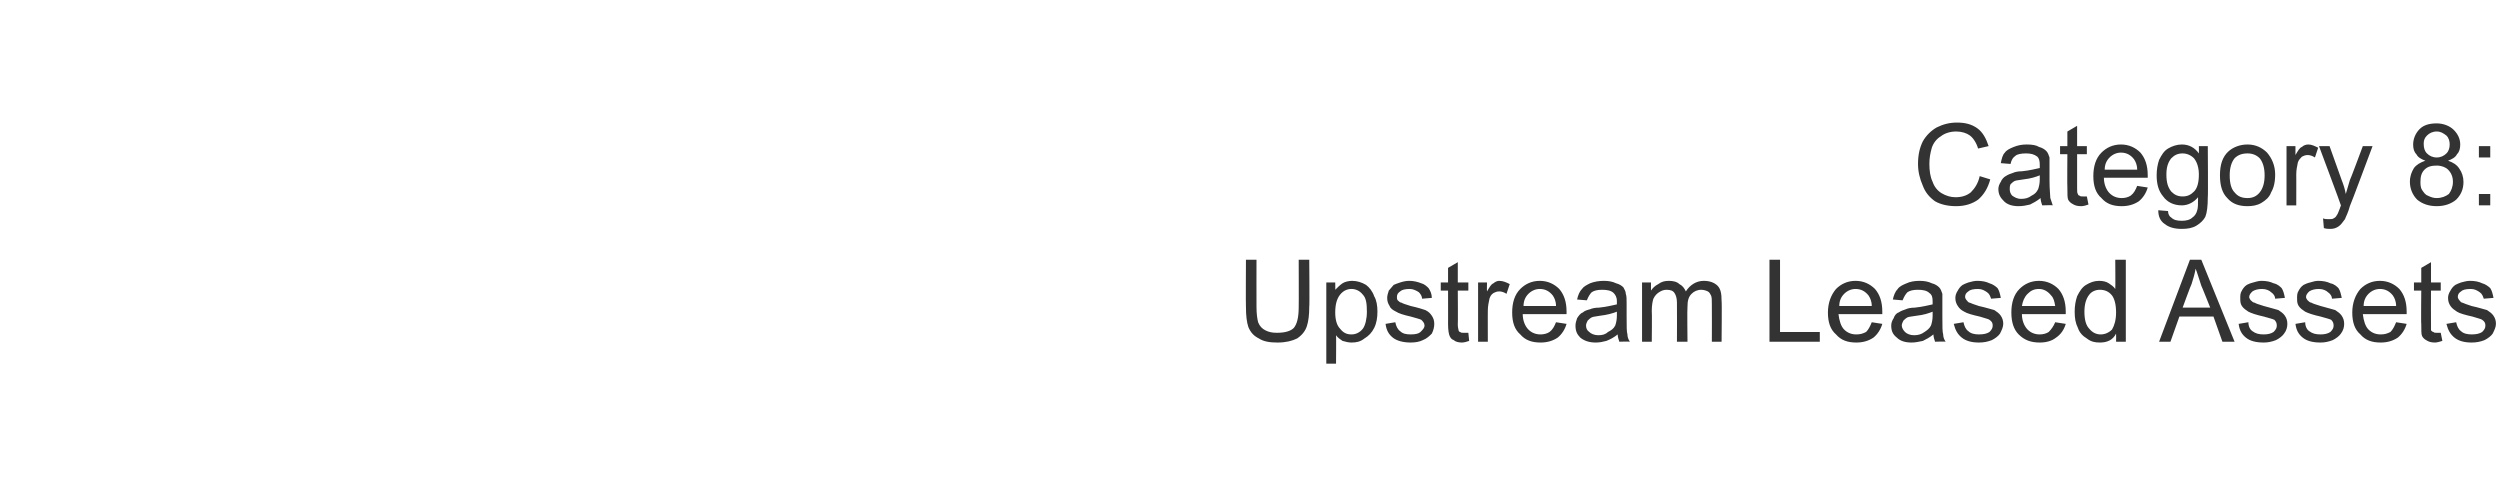 <?xml version="1.0" standalone="no"?><!DOCTYPE svg PUBLIC "-//W3C//DTD SVG 1.1//EN" "http://www.w3.org/Graphics/SVG/1.1/DTD/svg11.dtd"><svg xmlns="http://www.w3.org/2000/svg" version="1.1" width="308px" height="59.9px" viewBox="0 -1 308 59.9" style="top:-1px"><desc>Category 8: Upstream Leased Assets</desc><defs/><g id="Polygon151548"><path d="m160 31l1.3 0c0 0 .05 5.83 0 5.8c0 1-.1 1.8-.3 2.4c-.2.6-.6 1.1-1.2 1.5c-.6.3-1.4.5-2.4.5c-.9 0-1.7-.1-2.3-.5c-.6-.3-1-.7-1.3-1.4c-.2-.6-.3-1.4-.3-2.5c-.03.03 0-5.8 0-5.8l1.3 0c0 0-.01 5.82 0 5.8c0 .9.1 1.5.2 1.9c.2.5.5.8.9 1c.4.2.8.3 1.4.3c1 0 1.7-.2 2.1-.6c.4-.5.6-1.3.6-2.6c.02.02 0-5.8 0-5.8zm3.4 12.8l0-10l1.1 0c0 0 .02.94 0 .9c.3-.3.6-.6.9-.8c.3-.2.8-.3 1.2-.3c.6 0 1.2.2 1.7.5c.4.3.8.8 1 1.4c.3.5.4 1.2.4 1.9c0 .7-.1 1.4-.4 2c-.3.6-.7 1-1.2 1.3c-.5.4-1 .5-1.6.5c-.4 0-.7-.1-1.1-.2c-.3-.2-.6-.4-.8-.7c.03.01 0 3.5 0 3.5l-1.2 0zm1.1-6.3c0 .9.2 1.6.6 2c.4.5.8.7 1.4.7c.5 0 1-.2 1.4-.7c.3-.4.5-1.2.5-2.1c0-1-.1-1.7-.5-2.1c-.4-.5-.9-.7-1.4-.7c-.5 0-1 .2-1.4.7c-.4.5-.6 1.2-.6 2.2zm6.2 1.4c0 0 1.2-.2 1.2-.2c.1.5.3.9.6 1.1c.3.3.7.4 1.3.4c.6 0 1-.1 1.2-.3c.3-.3.5-.5.5-.8c0-.3-.2-.5-.4-.7c-.2-.1-.6-.2-1.3-.4c-.9-.2-1.5-.4-1.8-.6c-.4-.2-.7-.4-.8-.7c-.2-.3-.3-.6-.3-1c0-.3.1-.6.2-.9c.2-.2.4-.5.6-.7c.2-.1.5-.2.8-.3c.3-.1.7-.2 1.1-.2c.5 0 1 .1 1.5.3c.4.1.7.4.9.6c.2.3.4.7.4 1.2c0 0-1.2.1-1.2.1c0-.3-.2-.6-.4-.8c-.3-.2-.7-.4-1.1-.4c-.6 0-1 .1-1.2.3c-.3.2-.4.4-.4.7c0 .1 0 .3.1.4c.1.1.3.3.5.3c.1.1.5.2 1.1.4c.9.2 1.5.4 1.8.5c.4.2.6.4.8.7c.2.3.3.6.3 1c0 .4-.1.8-.3 1.2c-.3.3-.6.6-1.1.8c-.4.2-.9.3-1.5.3c-.9 0-1.7-.2-2.2-.6c-.5-.4-.8-.9-.9-1.7zm9.6 1.1c.2 0 .3 0 .6 0c0 0 .1 1 .1 1c-.3.1-.6.2-.9.2c-.4 0-.8-.1-1-.3c-.3-.1-.4-.3-.5-.5c-.1-.2-.2-.7-.2-1.5c.01.03 0-4.1 0-4.1l-.9 0l0-1l.9 0l0-1.8l1.2-.7l0 2.5l1.3 0l0 1l-1.3 0c0 0 .03 4.2 0 4.2c0 .4.1.6.1.7c0 .1.1.2.2.2c.1.1.2.1.4.1c0 0 0 0 0 0zm1.8 1.1l0-7.3l1.1 0c0 0-.03 1.1 0 1.1c.3-.5.5-.9.8-1c.2-.2.5-.3.7-.3c.5 0 .9.2 1.3.4c0 0-.4 1.2-.4 1.2c-.3-.2-.6-.3-.9-.3c-.3 0-.5.1-.7.2c-.3.2-.4.4-.5.7c-.1.5-.2.9-.2 1.5c-.01-.04 0 3.8 0 3.8l-1.2 0zm9.6-2.4c0 0 1.3.2 1.3.2c-.2.7-.6 1.3-1.1 1.7c-.6.4-1.3.6-2.1.6c-1.1 0-1.9-.3-2.5-1c-.7-.6-1-1.5-1-2.7c0-1.2.3-2.2 1-2.9c.6-.6 1.4-1 2.4-1c1 0 1.8.4 2.4 1c.6.7.9 1.6.9 2.8c0 .1 0 .2 0 .3c0 0-5.4 0-5.4 0c0 .8.3 1.5.7 1.9c.4.4.9.6 1.5.6c.4 0 .8-.1 1.1-.3c.4-.3.6-.7.8-1.2zm-4-2c0 0 4 0 4 0c0-.6-.2-1-.4-1.3c-.4-.5-.9-.8-1.6-.8c-.5 0-1 .2-1.4.6c-.4.4-.6.9-.6 1.5zm11.8 4.4c-.1-.3-.2-.6-.2-.9c-.5.4-.9.6-1.4.8c-.4.1-.8.2-1.3.2c-.8 0-1.4-.2-1.9-.6c-.4-.4-.6-.8-.6-1.5c0-.3.1-.6.2-.9c.2-.3.4-.6.7-.7c.2-.2.5-.3.9-.4c.2-.1.6-.2 1.1-.2c1-.1 1.7-.3 2.2-.4c0-.2 0-.3 0-.4c0-.5-.2-.8-.4-1c-.3-.3-.8-.4-1.4-.4c-.6 0-1 .1-1.3.3c-.2.2-.4.5-.6 1c0 0-1.2-.1-1.2-.1c.1-.5.3-1 .6-1.3c.2-.3.6-.5 1-.7c.5-.2 1.1-.3 1.7-.3c.6 0 1.1.1 1.5.3c.4.1.7.3.9.5c.1.2.3.5.3.8c.1.3.1.6.1 1.2c0 0 0 1.6 0 1.6c0 1.2 0 1.9.1 2.2c0 .3.1.6.3.9c-.01-.04-1.3 0-1.3 0c0 0 .01-.04 0 0zm-.3-3.7c-.5.2-1.2.4-2.1.5c-.5.1-.8.1-1 .2c-.2.1-.4.3-.5.4c-.1.2-.2.4-.2.6c0 .3.1.6.4.8c.2.2.6.4 1.1.4c.5 0 .9-.1 1.2-.4c.4-.2.7-.4.9-.8c.1-.3.2-.7.2-1.2c0 0 0-.5 0-.5zm3.1 3.7l0-7.3l1.1 0c0 0 .01 1.02 0 1c.2-.3.5-.6.9-.8c.4-.3.8-.4 1.3-.4c.5 0 1 .1 1.3.4c.4.2.6.5.8.9c.5-.8 1.3-1.3 2.2-1.3c.7 0 1.3.2 1.7.6c.4.4.5 1 .5 1.9c.05-.02 0 5 0 5l-1.2 0c0 0 .02-4.61 0-4.6c0-.5 0-.9-.1-1.1c-.1-.2-.2-.4-.4-.5c-.2-.1-.5-.2-.8-.2c-.5 0-.9.2-1.2.5c-.4.4-.5.9-.5 1.6c-.05.04 0 4.3 0 4.3l-1.3 0c0 0 .02-4.76 0-4.8c0-.5-.1-.9-.3-1.2c-.2-.3-.5-.4-1-.4c-.3 0-.6.1-.9.3c-.3.2-.5.4-.7.8c-.1.3-.2.8-.2 1.5c.04-.01 0 3.8 0 3.8l-1.2 0zm15.7 0l0-10.1l1.3 0l0 8.9l4.9 0l0 1.2l-6.2 0zm12.6-2.4c0 0 1.3.2 1.3.2c-.2.7-.6 1.3-1.1 1.7c-.6.4-1.3.6-2.1.6c-1.1 0-1.9-.3-2.5-1c-.7-.6-1-1.5-1-2.7c0-1.2.4-2.2 1-2.9c.6-.6 1.4-1 2.4-1c1 0 1.8.4 2.4 1c.6.7.9 1.6.9 2.8c0 .1 0 .2 0 .3c0 0-5.4 0-5.4 0c.1.8.3 1.5.7 1.9c.4.4.9.6 1.5.6c.5 0 .8-.1 1.2-.3c.3-.3.5-.7.7-1.2zm-4-2c0 0 4 0 4 0c0-.6-.2-1-.4-1.3c-.4-.5-.9-.8-1.6-.8c-.5 0-1 .2-1.4.6c-.4.4-.6.9-.6 1.5zm11.8 4.4c-.1-.3-.2-.6-.2-.9c-.5.4-.9.6-1.3.8c-.5.1-.9.2-1.4.2c-.8 0-1.4-.2-1.8-.6c-.5-.4-.7-.8-.7-1.5c0-.3.1-.6.3-.9c.1-.3.3-.6.6-.7c.3-.2.6-.3.9-.4c.2-.1.6-.2 1.1-.2c1-.1 1.7-.3 2.2-.4c0-.2 0-.3 0-.4c0-.5-.1-.8-.4-1c-.3-.3-.8-.4-1.4-.4c-.6 0-1 .1-1.3.3c-.2.2-.4.5-.6 1c0 0-1.2-.1-1.2-.1c.1-.5.3-1 .6-1.3c.2-.3.6-.5 1.1-.7c.4-.2 1-.3 1.6-.3c.6 0 1.1.1 1.5.3c.4.1.7.3.9.5c.2.2.3.5.4.8c0 .3 0 .6 0 1.2c0 0 0 1.6 0 1.6c0 1.2 0 1.9.1 2.2c0 .3.1.6.3.9c0-.04-1.3 0-1.3 0c0 0 .02-.04 0 0zm-.3-3.7c-.5.2-1.1.4-2 .5c-.5.1-.9.1-1.1.2c-.2.1-.4.3-.5.4c-.1.2-.2.4-.2.6c0 .3.2.6.4.8c.2.2.6.4 1.1.4c.5 0 .9-.1 1.3-.4c.3-.2.6-.4.8-.8c.1-.3.2-.7.2-1.2c0 0 0-.5 0-.5zm2.6 1.5c0 0 1.2-.2 1.2-.2c.1.5.3.9.6 1.1c.3.3.8.4 1.3.4c.6 0 1-.1 1.3-.3c.3-.3.4-.5.4-.8c0-.3-.1-.5-.4-.7c-.1-.1-.6-.2-1.2-.4c-.9-.2-1.6-.4-1.9-.6c-.4-.2-.6-.4-.8-.7c-.2-.3-.3-.6-.3-1c0-.3.1-.6.3-.9c.1-.2.3-.5.6-.7c.2-.1.4-.2.7-.3c.4-.1.7-.2 1.1-.2c.6 0 1.1.1 1.5.3c.4.1.8.4 1 .6c.2.3.3.7.4 1.2c0 0-1.2.1-1.2.1c-.1-.3-.2-.6-.5-.8c-.3-.2-.6-.4-1.1-.4c-.6 0-1 .1-1.2.3c-.3.2-.4.4-.4.7c0 .1.1.3.2.4c.1.1.2.3.4.3c.2.1.5.2 1.1.4c.9.2 1.5.4 1.9.5c.3.2.6.4.8.7c.2.3.3.6.3 1c0 .4-.2.8-.4 1.2c-.2.3-.6.6-1 .8c-.5.2-1 .3-1.6.3c-.9 0-1.6-.2-2.1-.6c-.5-.4-.8-.9-1-1.7zm12.5-.2c0 0 1.3.2 1.3.2c-.2.7-.6 1.3-1.2 1.7c-.5.4-1.2.6-2 .6c-1.1 0-1.9-.3-2.6-1c-.6-.6-.9-1.5-.9-2.7c0-1.2.3-2.2 1-2.9c.6-.6 1.4-1 2.4-1c1 0 1.8.4 2.4 1c.6.7.9 1.6.9 2.8c0 .1 0 .2 0 .3c0 0-5.4 0-5.4 0c0 .8.3 1.5.7 1.9c.4.4.9.6 1.5.6c.4 0 .8-.1 1.1-.3c.3-.3.6-.7.8-1.2zm-4.1-2c0 0 4.1 0 4.1 0c-.1-.6-.2-1-.5-1.3c-.4-.5-.9-.8-1.5-.8c-.6 0-1 .2-1.4.6c-.4.4-.6.9-.7 1.5zm11.6 4.4c0 0 .02-.96 0-1c-.4.8-1.1 1.1-2 1.1c-.6 0-1.1-.1-1.6-.5c-.5-.3-.9-.7-1.1-1.3c-.3-.6-.4-1.2-.4-2c0-.7.1-1.3.3-1.9c.3-.6.6-1.1 1.1-1.4c.5-.3 1-.5 1.6-.5c.5 0 .9.1 1.2.3c.3.2.6.4.8.7c.03.03 0-3.6 0-3.6l1.3 0l0 10.1l-1.2 0zm-3.9-3.7c0 1 .2 1.7.6 2.1c.4.5.9.7 1.4.7c.5 0 1-.2 1.4-.6c.3-.5.5-1.2.5-2.1c0-1-.2-1.7-.5-2.1c-.4-.5-.9-.7-1.5-.7c-.5 0-1 .2-1.3.6c-.4.5-.6 1.2-.6 2.1zm9.2 3.7l3.8-10.1l1.4 0l4.1 10.1l-1.5 0l-1.1-3.1l-4.2 0l-1.1 3.1l-1.4 0zm2.9-4.2l3.4 0c0 0-1.09-2.73-1.1-2.7c-.3-.9-.5-1.6-.7-2.1c-.1.6-.3 1.3-.5 1.9c-.04 0-1.1 2.9-1.1 2.9zm6.9 2c0 0 1.2-.2 1.2-.2c0 .5.2.9.5 1.1c.4.3.8.4 1.4.4c.5 0 .9-.1 1.2-.3c.3-.3.4-.5.4-.8c0-.3-.1-.5-.3-.7c-.2-.1-.6-.2-1.3-.4c-.9-.2-1.5-.4-1.9-.6c-.3-.2-.6-.4-.8-.7c-.2-.3-.2-.6-.2-1c0-.3 0-.6.2-.9c.1-.2.3-.5.6-.7c.2-.1.4-.2.8-.3c.3-.1.7-.2 1-.2c.6 0 1.1.1 1.5.3c.5.1.8.4 1 .6c.2.3.3.7.4 1.2c0 0-1.2.1-1.2.1c0-.3-.2-.6-.5-.8c-.2-.2-.6-.4-1.1-.4c-.5 0-.9.1-1.2.3c-.2.2-.4.4-.4.7c0 .1.1.3.2.4c.1.1.3.3.5.3c.1.1.5.2 1.1.4c.8.2 1.4.4 1.8.5c.3.2.6.4.8.7c.2.3.3.6.3 1c0 .4-.1.8-.4 1.2c-.2.3-.6.6-1 .8c-.5.2-1 .3-1.5.3c-1 0-1.7-.2-2.2-.6c-.5-.4-.8-.9-.9-1.7zm7 0c0 0 1.2-.2 1.2-.2c0 .5.2.9.5 1.1c.4.3.8.4 1.4.4c.5 0 .9-.1 1.2-.3c.3-.3.4-.5.4-.8c0-.3-.1-.5-.3-.7c-.2-.1-.6-.2-1.3-.4c-.9-.2-1.5-.4-1.9-.6c-.3-.2-.6-.4-.8-.7c-.2-.3-.2-.6-.2-1c0-.3 0-.6.2-.9c.1-.2.3-.5.6-.7c.2-.1.4-.2.8-.3c.3-.1.7-.2 1-.2c.6 0 1.1.1 1.5.3c.5.1.8.4 1 .6c.2.3.3.7.4 1.2c0 0-1.2.1-1.2.1c0-.3-.2-.6-.5-.8c-.2-.2-.6-.4-1.1-.4c-.5 0-.9.1-1.2.3c-.2.2-.4.4-.4.7c0 .1.1.3.2.4c.1.1.3.3.5.3c.1.1.5.2 1.1.4c.8.2 1.4.4 1.8.5c.3.2.6.4.8.7c.2.3.3.6.3 1c0 .4-.1.8-.4 1.2c-.2.3-.6.6-1 .8c-.5.2-1 .3-1.5.3c-1 0-1.7-.2-2.2-.6c-.5-.4-.8-.9-.9-1.7zm12.4-.2c0 0 1.3.2 1.3.2c-.2.7-.6 1.3-1.1 1.7c-.6.4-1.3.6-2.1.6c-1.1 0-1.9-.3-2.5-1c-.7-.6-1-1.5-1-2.7c0-1.2.4-2.2 1-2.9c.6-.6 1.4-1 2.4-1c1 0 1.8.4 2.4 1c.6.7.9 1.6.9 2.8c0 .1 0 .2 0 .3c0 0-5.4 0-5.4 0c.1.8.3 1.5.7 1.9c.4.4.9.6 1.5.6c.5 0 .8-.1 1.2-.3c.3-.3.5-.7.7-1.2zm-4-2c0 0 4 0 4 0c0-.6-.2-1-.4-1.3c-.4-.5-.9-.8-1.6-.8c-.5 0-1 .2-1.4.6c-.4.4-.6.9-.6 1.5zm9 3.3c.1 0 .3 0 .5 0c0 0 .2 1 .2 1c-.3.1-.7.2-.9.2c-.5 0-.8-.1-1.1-.3c-.2-.1-.4-.3-.5-.5c-.1-.2-.1-.7-.1-1.5c-.04.03 0-4.1 0-4.1l-.9 0l0-1l.9 0l0-1.8l1.2-.7l0 2.5l1.2 0l0 1l-1.2 0c0 0-.02 4.2 0 4.2c0 .4 0 .6 0 .7c.1.1.2.2.3.2c.1.1.2.1.4.1c0 0 0 0 0 0zm1.2-1.1c0 0 1.2-.2 1.2-.2c.1.5.3.9.6 1.1c.3.3.8.4 1.3.4c.6 0 1-.1 1.3-.3c.3-.3.4-.5.4-.8c0-.3-.1-.5-.4-.7c-.1-.1-.6-.2-1.2-.4c-.9-.2-1.6-.4-1.9-.6c-.3-.2-.6-.4-.8-.7c-.2-.3-.3-.6-.3-1c0-.3.1-.6.3-.9c.1-.2.3-.5.6-.7c.2-.1.4-.2.7-.3c.4-.1.7-.2 1.1-.2c.6 0 1.1.1 1.5.3c.4.1.8.4 1 .6c.2.3.3.7.4 1.2c0 0-1.2.1-1.2.1c-.1-.3-.2-.6-.5-.8c-.3-.2-.6-.4-1.1-.4c-.6 0-1 .1-1.2.3c-.3.2-.4.4-.4.7c0 .1.1.3.2.4c.1.1.2.3.4.3c.2.1.5.2 1.1.4c.9.2 1.5.4 1.9.5c.3.2.6.4.8.7c.2.3.3.6.3 1c0 .4-.2.8-.4 1.2c-.2.3-.6.6-1 .8c-.5.2-1 .3-1.6.3c-.9 0-1.6-.2-2.1-.6c-.5-.4-.8-.9-1-1.7z" stroke="none" fill="#333333"/></g><g id="Polygon151547"><path d="m243.9 20.7c0 0 1.3.4 1.3.4c-.3 1.1-.8 1.9-1.5 2.5c-.7.5-1.6.8-2.7.8c-1 0-1.9-.2-2.6-.6c-.7-.5-1.2-1.1-1.5-1.9c-.4-.9-.6-1.8-.6-2.7c0-1.1.2-2 .6-2.8c.4-.7 1-1.3 1.7-1.7c.8-.4 1.6-.6 2.5-.6c1 0 1.8.2 2.5.7c.7.5 1.1 1.3 1.4 2.2c0 0-1.3.3-1.3.3c-.2-.7-.6-1.3-1-1.6c-.4-.3-1-.5-1.7-.5c-.7 0-1.4.2-1.9.6c-.5.3-.9.8-1.1 1.4c-.2.7-.3 1.3-.3 2c0 .8.1 1.6.4 2.2c.2.6.6 1.1 1.1 1.4c.5.3 1.1.5 1.7.5c.8 0 1.4-.2 1.9-.6c.5-.5.9-1.1 1.1-2zm7.7 3.6c-.1-.3-.2-.6-.2-.9c-.5.4-.9.6-1.3.8c-.4.1-.9.2-1.4.2c-.8 0-1.4-.2-1.8-.6c-.4-.4-.7-.8-.7-1.5c0-.3.1-.6.3-.9c.1-.3.4-.6.6-.7c.3-.2.6-.3.9-.4c.2-.1.6-.2 1.1-.2c1-.1 1.7-.3 2.2-.4c0-.2 0-.3 0-.4c0-.5-.1-.8-.3-1c-.4-.3-.8-.4-1.4-.4c-.6 0-1.1.1-1.3.3c-.3.2-.5.5-.6 1c0 0-1.2-.1-1.2-.1c.1-.5.2-1 .5-1.3c.2-.3.6-.5 1.1-.7c.5-.2 1-.3 1.6-.3c.7 0 1.2.1 1.5.3c.4.1.7.3.9.5c.2.2.3.5.4.8c0 .3 0 .6 0 1.2c0 0 0 1.6 0 1.6c0 1.2.1 1.9.1 2.2c.1.3.2.6.3.9c.03-.04-1.3 0-1.3 0c0 0 .04-.04 0 0zm-.3-3.7c-.5.2-1.1.4-2 .5c-.5.1-.9.1-1.1.2c-.2.1-.4.3-.5.4c-.1.2-.1.4-.1.6c0 .3.1.6.3.8c.3.2.6.4 1.1.4c.5 0 .9-.1 1.3-.4c.4-.2.6-.4.8-.8c.1-.3.2-.7.2-1.2c0 0 0-.5 0-.5zm5.3 2.6c.1 0 .3 0 .5 0c0 0 .2 1 .2 1c-.3.1-.6.2-.9.2c-.5 0-.8-.1-1.1-.3c-.2-.1-.4-.3-.5-.5c-.1-.2-.1-.7-.1-1.5c-.03.03 0-4.1 0-4.1l-.9 0l0-1l.9 0l0-1.8l1.2-.7l0 2.5l1.2 0l0 1l-1.2 0c0 0 0 4.2 0 4.2c0 .4 0 .6.1.7c0 .1.1.2.2.2c.1.1.2.1.4.1c0 0 0 0 0 0zm6.7-1.3c0 0 1.3.2 1.3.2c-.2.7-.6 1.3-1.1 1.7c-.6.4-1.3.6-2.1.6c-1.1 0-1.9-.3-2.5-1c-.7-.6-1-1.5-1-2.7c0-1.2.3-2.2 1-2.9c.6-.6 1.4-1 2.4-1c1 0 1.8.4 2.4 1c.6.7.9 1.6.9 2.8c0 .1 0 .2 0 .3c0 0-5.4 0-5.4 0c0 .8.3 1.5.7 1.9c.4.4.9.6 1.5.6c.4 0 .8-.1 1.1-.3c.4-.3.6-.7.8-1.2zm-4-2c0 0 4 0 4 0c0-.6-.2-1-.4-1.3c-.4-.5-.9-.8-1.6-.8c-.5 0-1 .2-1.4.6c-.4.4-.6.9-.6 1.5zm6.6 5c0 0 1.2.1 1.2.1c0 .4.2.7.4.8c.3.3.7.4 1.3.4c.5 0 1-.1 1.3-.4c.3-.2.5-.5.6-.9c.1-.3.1-.8.1-1.6c-.5.6-1.2 1-2 1c-1 0-1.8-.4-2.3-1.1c-.6-.7-.8-1.6-.8-2.6c0-.7.1-1.3.3-1.9c.3-.6.6-1.1 1.1-1.4c.5-.3 1.1-.5 1.7-.5c.9 0 1.6.4 2.1 1.1c.02-.03 0-.9 0-.9l1.1 0c0 0 .05 6.27 0 6.3c0 1.1-.1 1.9-.3 2.4c-.2.4-.6.8-1.1 1.1c-.5.3-1.1.4-1.8.4c-.9 0-1.6-.2-2.1-.6c-.6-.4-.8-1-.8-1.7zm1-4.4c0 1 .2 1.6.6 2.1c.4.4.8.6 1.4.6c.6 0 1-.2 1.4-.6c.4-.4.6-1.1.6-2.1c0-.8-.2-1.5-.6-2c-.4-.4-.9-.6-1.4-.6c-.6 0-1 .2-1.4.6c-.4.5-.6 1.1-.6 2zm6.6.1c0-1.3.3-2.3 1.1-3c.6-.5 1.4-.8 2.3-.8c1 0 1.8.4 2.4 1c.6.7 1 1.6 1 2.7c0 1-.2 1.7-.5 2.2c-.2.6-.7 1-1.2 1.3c-.5.3-1.1.4-1.7.4c-1.1 0-1.9-.3-2.5-1c-.6-.6-.9-1.5-.9-2.8zm1.2 0c0 1 .2 1.7.6 2.1c.4.5.9.7 1.6.7c.6 0 1.1-.2 1.5-.7c.4-.5.6-1.2.6-2.1c0-.9-.2-1.6-.6-2.1c-.4-.4-.9-.6-1.5-.6c-.7 0-1.2.2-1.6.6c-.4.5-.6 1.2-.6 2.1zm7 3.7l0-7.3l1.1 0c0 0-.01 1.1 0 1.1c.3-.5.5-.9.8-1c.2-.2.5-.3.8-.3c.4 0 .8.2 1.2.4c0 0-.4 1.2-.4 1.2c-.3-.2-.6-.3-.9-.3c-.3 0-.5.1-.7.2c-.2.2-.4.4-.5.7c-.1.5-.2.9-.2 1.5c.01-.04 0 3.8 0 3.8l-1.2 0zm5.4 2.9c-.2 0-.5 0-.8-.1c0 0-.1-1.2-.1-1.2c.2.1.5.1.7.1c.2 0 .5 0 .6-.1c.2-.1.3-.2.4-.4c.1-.1.2-.4.4-.9c0-.1.1-.2.1-.3c.02-.03-2.7-7.3-2.7-7.3l1.3 0c0 0 1.5 4.2 1.5 4.2c.2.5.4 1.1.5 1.7c.2-.6.3-1.1.5-1.7c.03.03 1.6-4.2 1.6-4.2l1.2 0c0 0-2.75 7.38-2.8 7.4c-.2.8-.5 1.3-.6 1.6c-.3.4-.5.7-.8.9c-.3.2-.6.3-1 .3c0 0 0 0 0 0zm11.7-8.4c-.5-.2-.9-.4-1.1-.8c-.3-.3-.4-.7-.4-1.2c0-.7.3-1.4.8-1.9c.5-.5 1.2-.7 2.1-.7c.8 0 1.6.3 2.1.8c.5.5.8 1.1.8 1.8c0 .5-.1.9-.4 1.2c-.2.4-.6.6-1.1.8c.6.2 1.1.5 1.4 1c.3.4.5 1 .5 1.6c0 .9-.3 1.6-.9 2.2c-.6.5-1.4.8-2.4.8c-1 0-1.8-.3-2.4-.8c-.6-.6-.9-1.4-.9-2.2c0-.7.2-1.2.5-1.7c.3-.4.8-.7 1.4-.9zm-.2-2.1c0 .5.1.9.4 1.2c.3.3.7.5 1.2.5c.5 0 .9-.2 1.2-.5c.3-.3.4-.7.4-1.1c0-.4-.1-.8-.4-1.1c-.4-.3-.7-.5-1.2-.5c-.5 0-.9.2-1.2.5c-.3.3-.4.6-.4 1zm-.4 4.7c0 .3 0 .7.2 1c.2.3.4.6.7.7c.4.2.7.3 1.1.3c.6 0 1.1-.2 1.5-.5c.3-.4.5-.9.5-1.5c0-.6-.2-1.1-.6-1.5c-.3-.3-.8-.5-1.4-.5c-.6 0-1.1.1-1.5.5c-.4.4-.5.9-.5 1.5zm7.2-3l0-1.4l1.4 0l0 1.4l-1.4 0zm0 5.9l0-1.4l1.4 0l0 1.4l-1.4 0z" stroke="none" fill="#333333"/></g></svg>